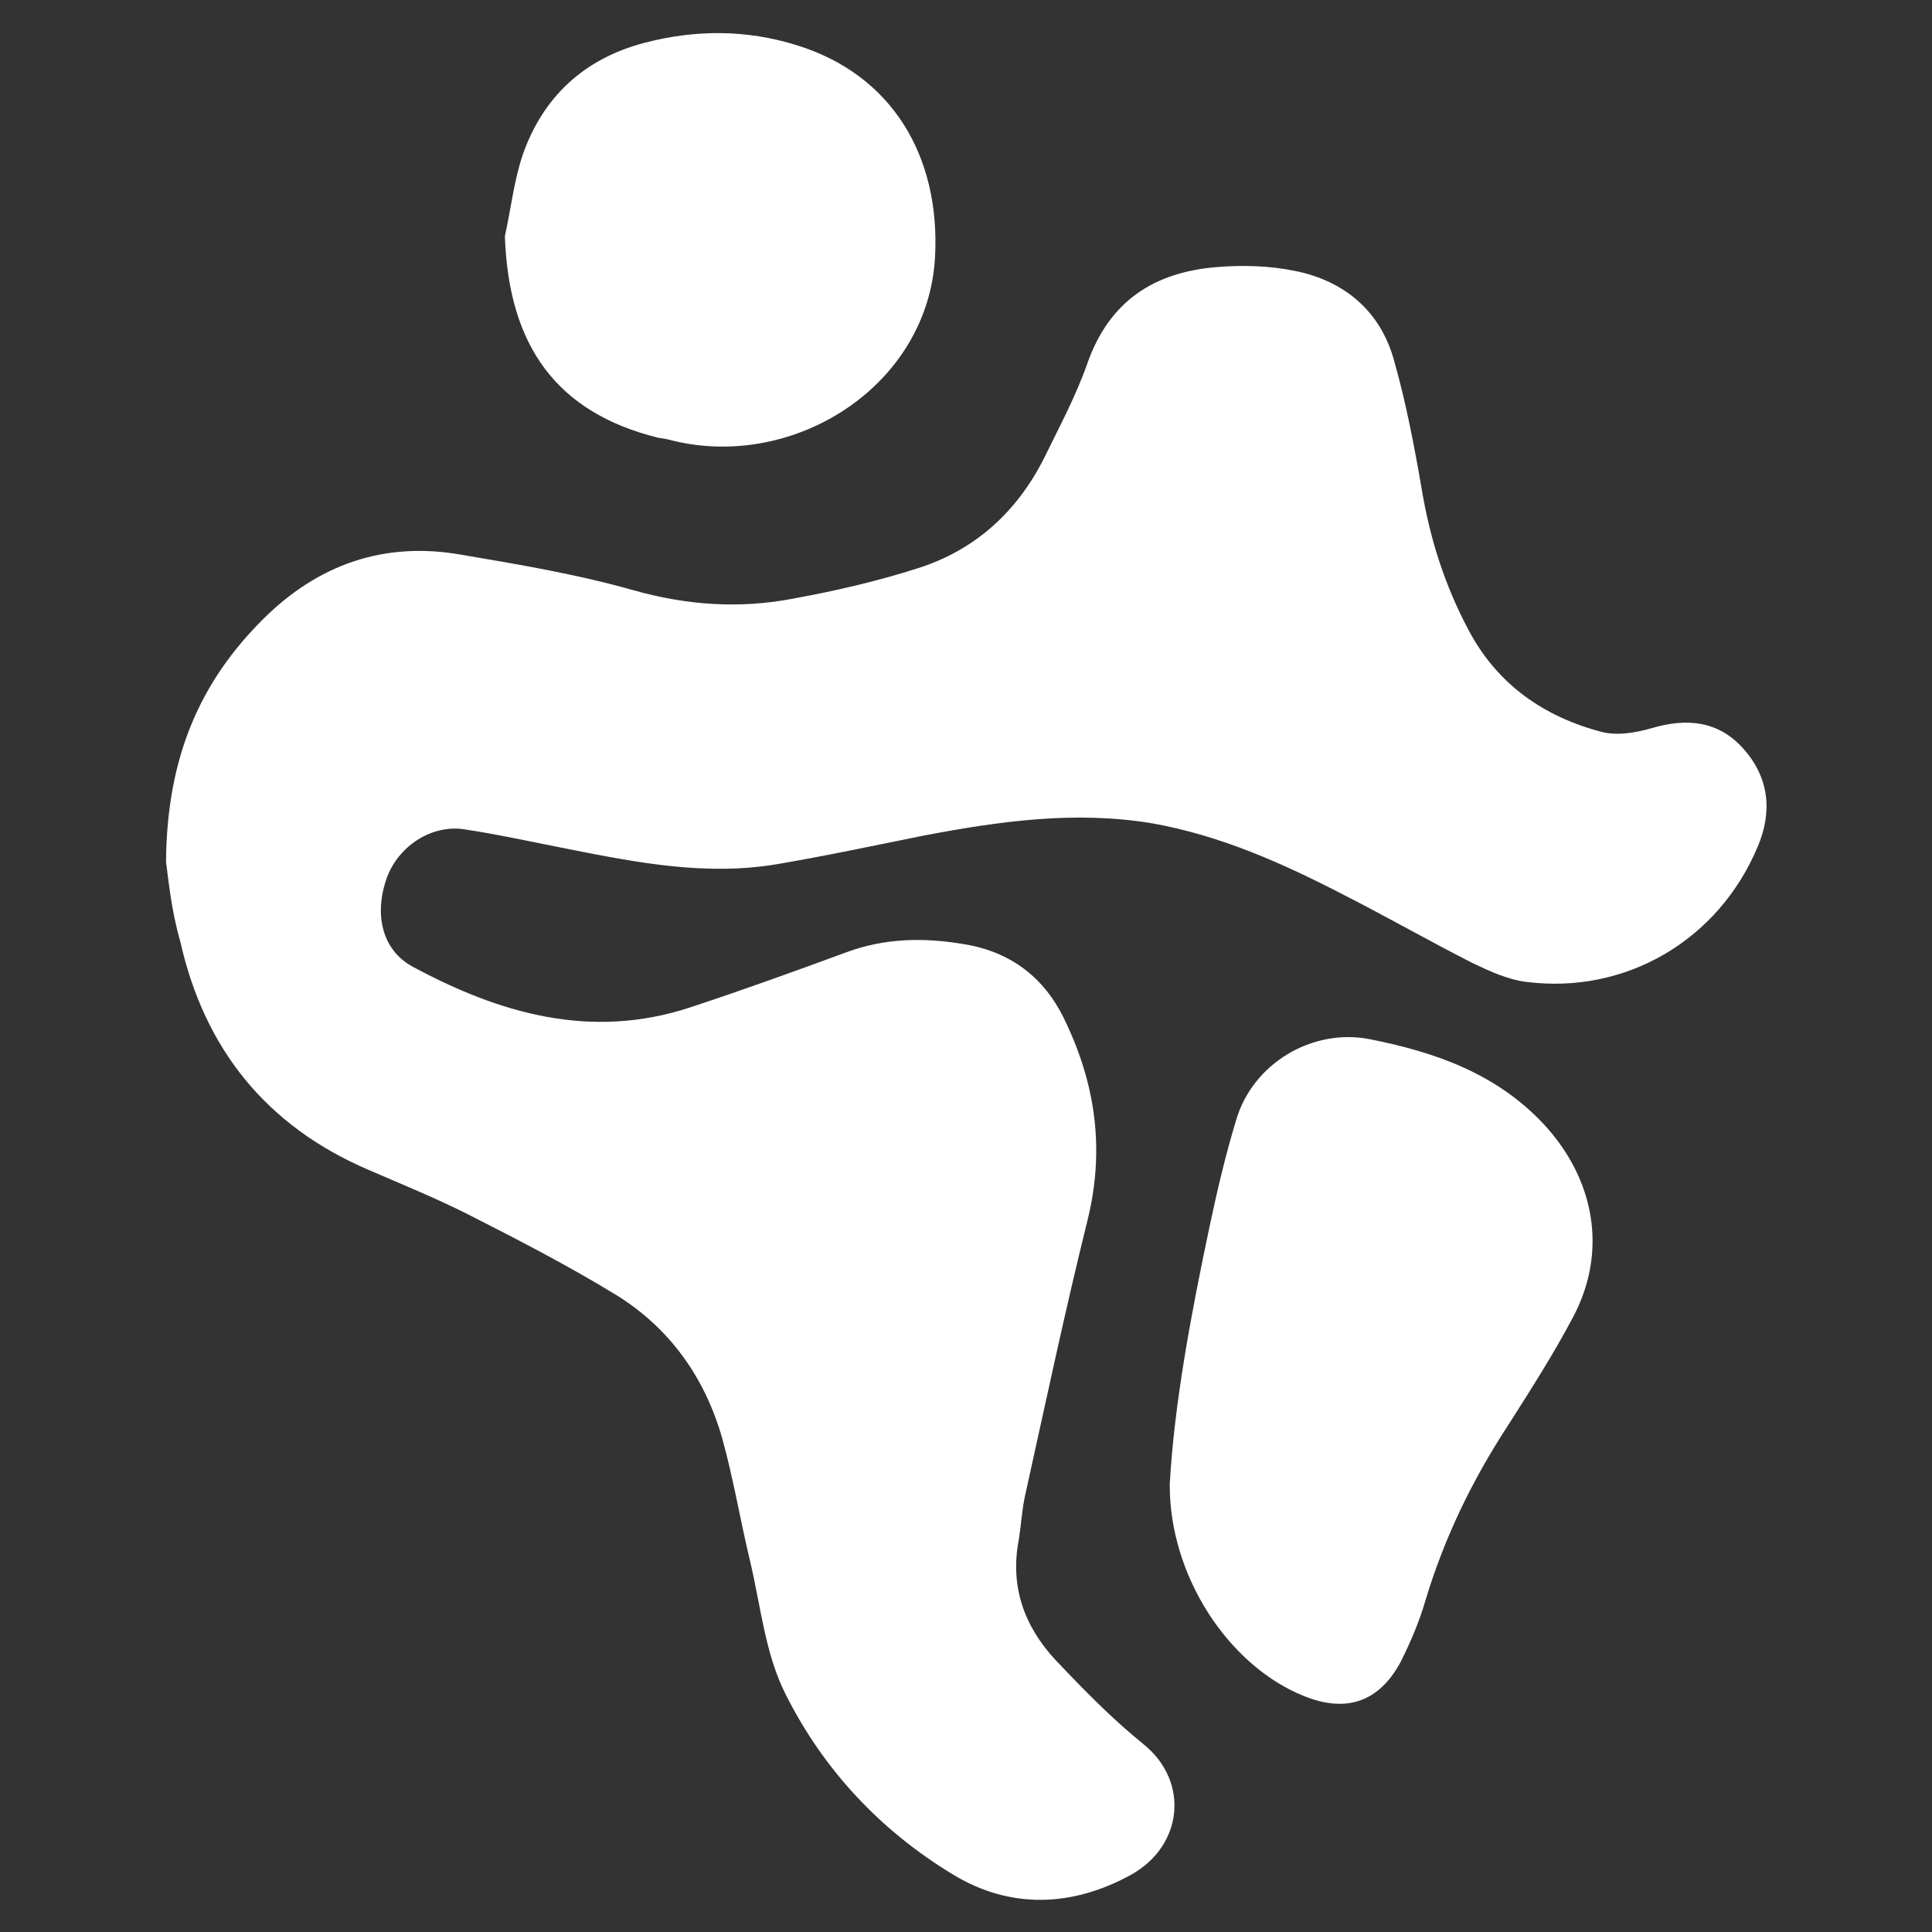 <?xml version="1.0" encoding="utf-8"?>
<!-- Generator: Adobe Illustrator 27.2.0, SVG Export Plug-In . SVG Version: 6.00 Build 0)  -->
<svg version="1.1" id="Слой_1" xmlns="http://www.w3.org/2000/svg" xmlns:xlink="http://www.w3.org/1999/xlink" x="0px" y="0px"
	 viewBox="0 0 256 256" style="enable-background:new 0 0 256 256;" xml:space="preserve">
<rect x="0" y="0" width="256" height="256" fill="#333333" stroke="none"/>
<style type="text/css">
	.st0{fill:#FFFFFF;}
</style>
<g>
	<path class="st0" d="M22,114.2c0.1-14,4.6-23.9,12.8-32.1c7.3-7.3,16.1-10.4,26.3-8.6c7.7,1.3,15.4,2.6,22.8,4.7
		c7.1,2,14.1,2.5,21.3,1.1c5.5-1,11.1-2.3,16.4-4c7.6-2.4,13.2-7.5,16.8-14.7c2-4.1,4.2-8.2,5.7-12.5c2.9-8.2,8.8-12,17-12.7
		c3.5-0.3,7.1-0.2,10.5,0.5c6.5,1.3,11.3,5.3,13.1,11.8c1.6,5.6,2.7,11.4,3.7,17.2c1.1,6.6,3.1,12.8,6.2,18.6
		c3.8,7.2,10,11.5,17.7,13.5c2,0.5,4.4,0.1,6.5-0.5c4.7-1.4,8.9-1,12.2,2.7c3.4,3.8,3.9,8.3,1.9,13c-5.2,12.4-17.5,19.6-30.7,17.9
		c-2.4-0.3-4.8-1.4-7.1-2.5c-5.7-2.9-11.3-6.1-17-9c-8.1-4.2-16.4-7.9-25.4-9.5c-10.2-1.7-20.2-0.3-30.2,1.6
		c-6.5,1.3-13,2.7-19.5,3.8c-9.4,1.6-18.6-0.2-27.7-2c-4.6-0.9-9.1-1.9-13.7-2.6c-4.3-0.7-8.7,2.1-10.3,6.3
		c-1.8,4.9-0.7,9.7,3.4,11.9c11.5,6.2,23.6,9.7,36.7,5.4c7-2.3,13.9-4.8,20.7-7.3c5.1-1.9,10.3-2,15.6-1.1c6.2,1,10.7,4.4,13.4,10.1
		c4.1,8.5,5.3,17.2,3,26.5c-3,12.1-5.6,24.4-8.3,36.6c-0.4,1.9-0.5,3.8-0.8,5.7c-1.2,6.2,0.7,11.5,4.9,16c3.7,3.9,7.4,7.7,11.6,11.1
		c6.2,5,5.2,13.5-1.6,17.3c-7.8,4.3-16,4.6-23.6,0c-9.6-5.8-17.2-13.9-22.2-23.9c-2.7-5.3-3.3-11.7-4.7-17.6
		c-1.3-5.4-2.2-10.9-3.7-16.3c-2.3-8.1-7-14.7-14.2-19.1c-6.4-3.9-13-7.3-19.7-10.7c-4.2-2.1-8.6-3.9-13-5.8
		c-13.5-5.8-21.7-16-24.9-30.2C22.7,120.7,22.3,116.4,22,114.2z"/>
	<path class="st0" d="M155,196.6c0.6-10.6,2.8-22.4,5.3-34.2c1-4.7,2.1-9.4,3.5-14c2.2-7.5,10.1-12.2,17.7-10.7
		c8.6,1.7,16.7,4.5,23,11.2c6.8,7.3,8.6,16.9,3.9,25.7c-2.6,4.9-5.6,9.6-8.6,14.3c-4.7,7.2-8.4,14.8-10.9,23.1
		c-0.8,2.8-2,5.6-3.3,8.2c-2.9,5.4-7.3,6.8-12.9,4.5C162.8,220.7,154.9,208.8,155,196.6z"/>
	<path class="st0" d="M66.9,31.3c0.8-3.6,1.2-7.4,2.4-10.9c2.7-7.6,8.1-12.6,16-14.7c6.8-1.8,13.6-1.8,20.3,0.3
		c12.6,3.9,19,14.7,18.3,28c-0.9,17.1-18.6,28.3-34.7,24.4c-0.7-0.2-1.3-0.3-2-0.4C73.9,54.7,67.4,46,66.9,31.3z"/>
</g>
</svg>
